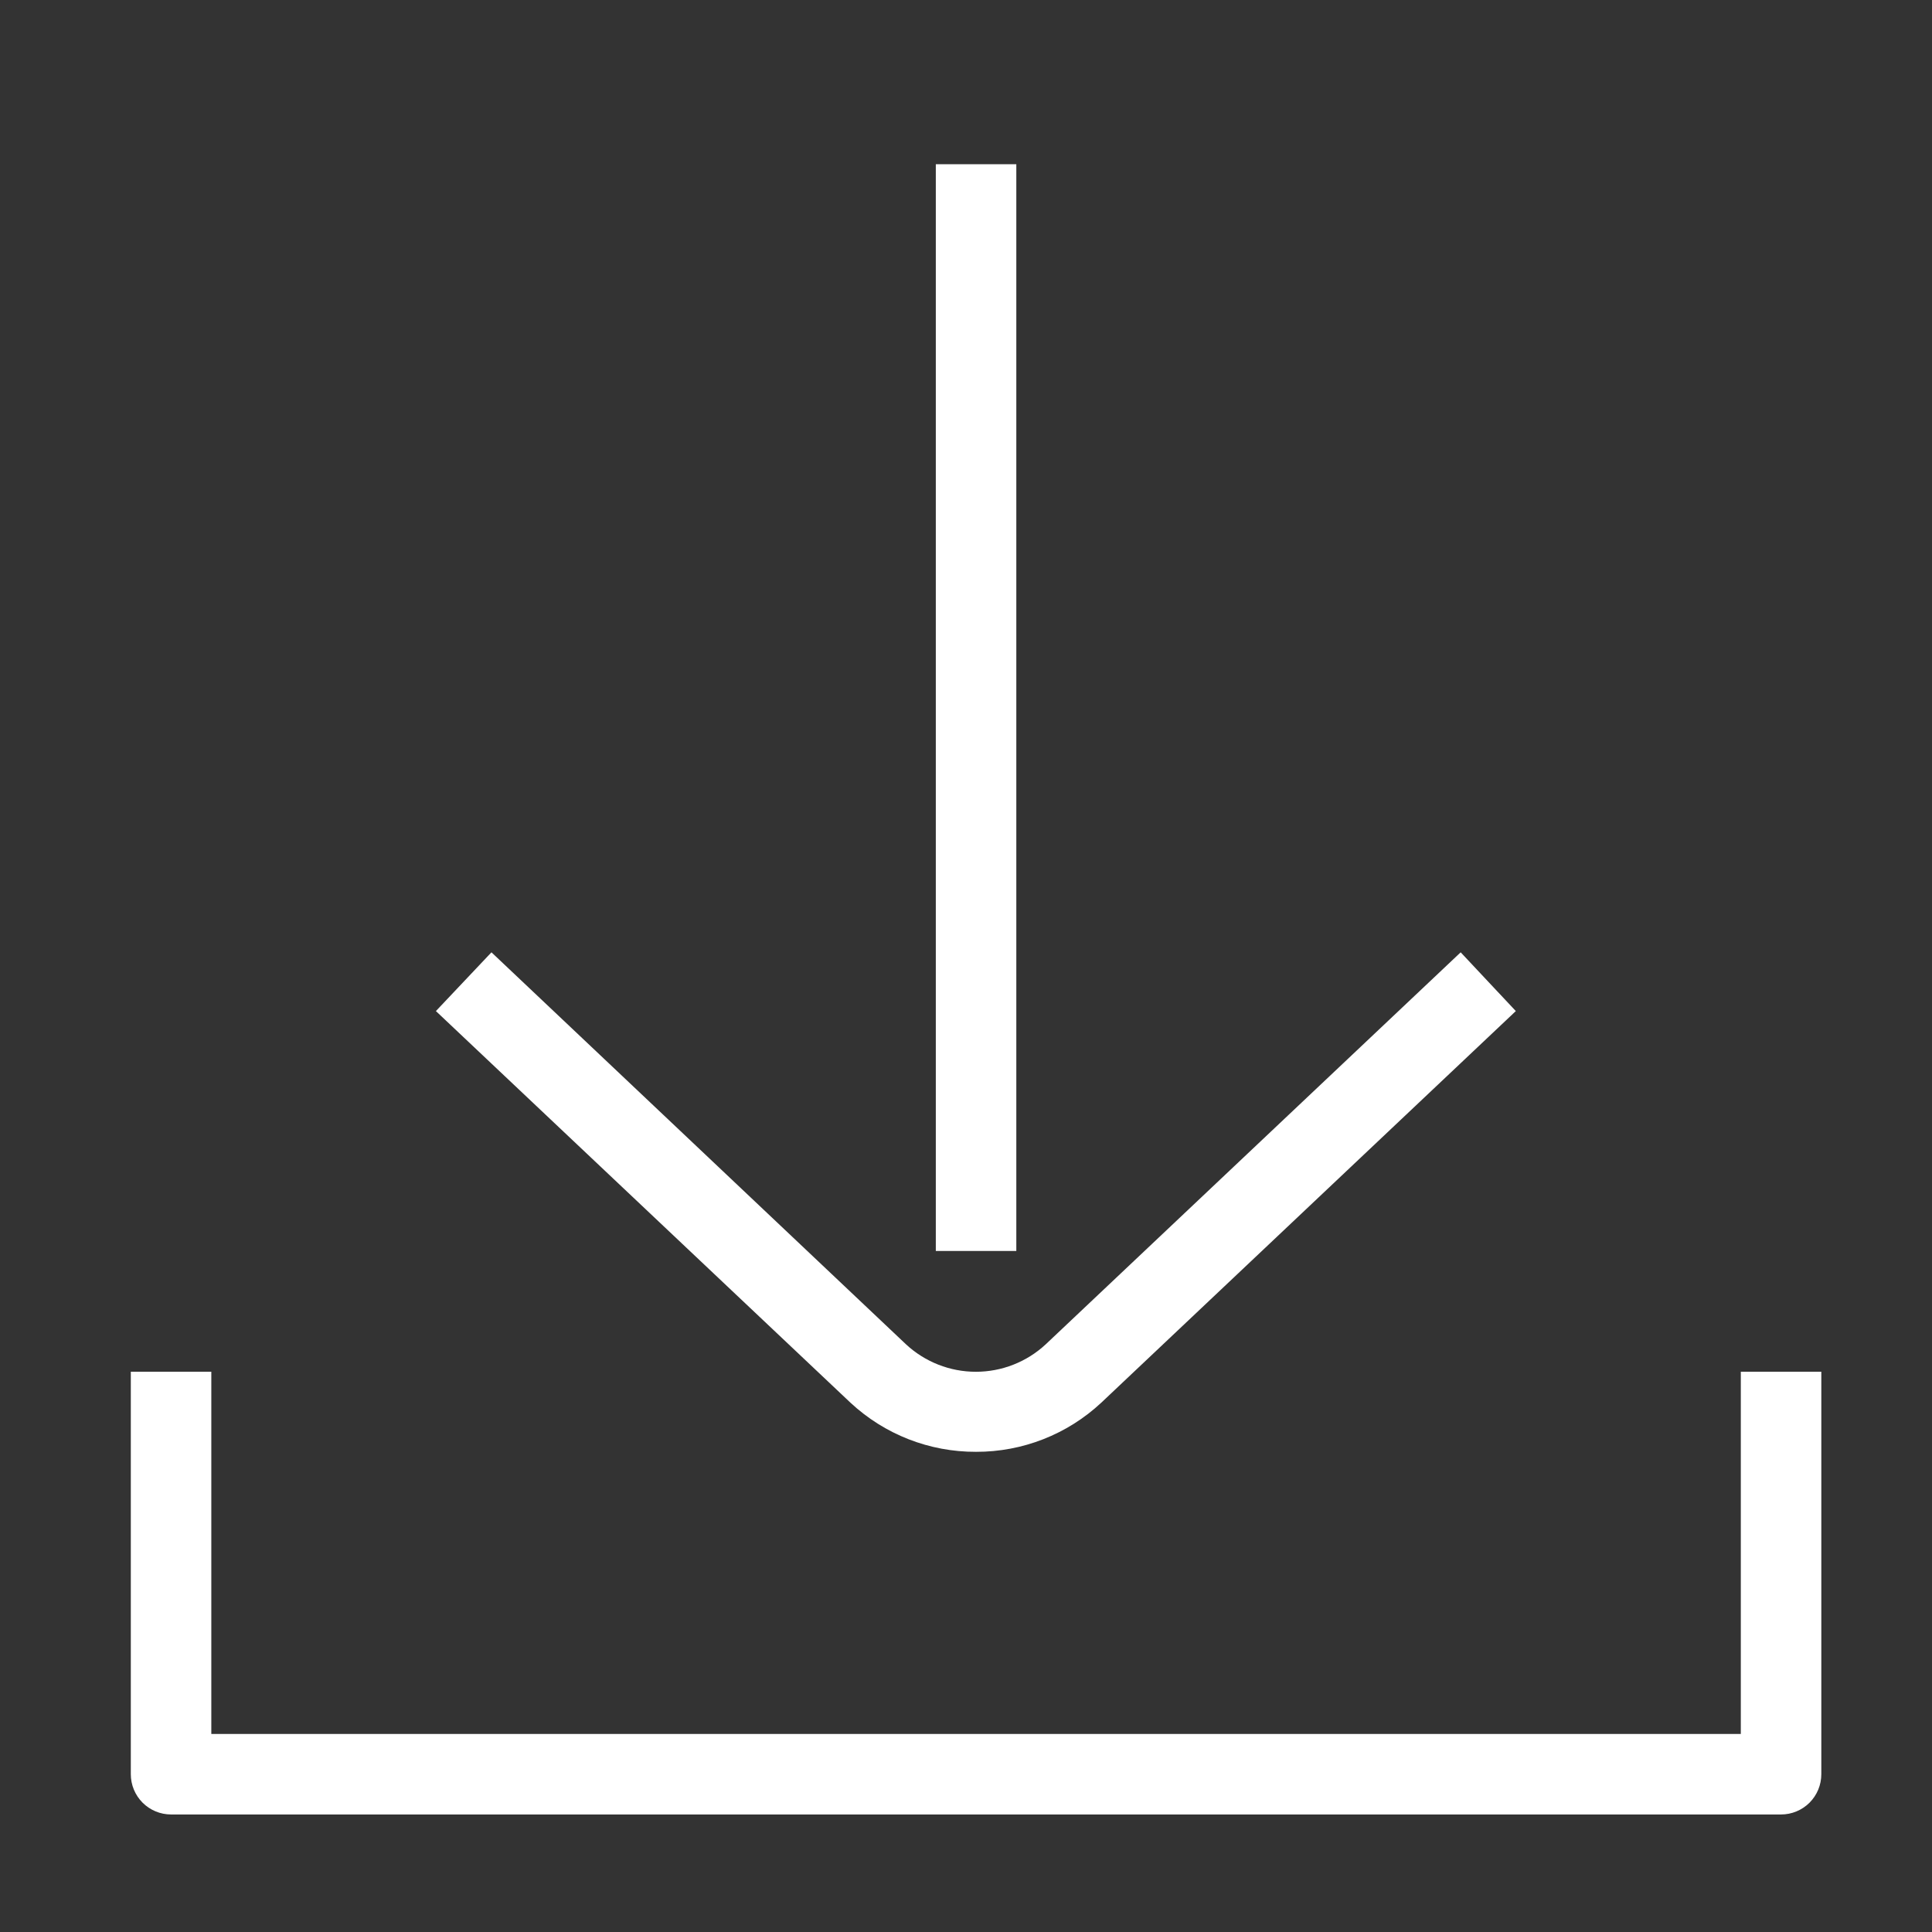 <svg width="72" height="72" viewBox="0 0 72 72" fill="none" xmlns="http://www.w3.org/2000/svg">
<rect x="0" y="0" width="72" height="72" fill="#333333" stroke="none"/>
<path d="M37.875 6.12H34.875V46.62H37.875V6.12Z" fill="white"/>
<path d="M36.375 54.105C34.639 54.112 32.966 53.458 31.695 52.275L16.245 37.68L18.315 35.49L33.765 50.1C34.473 50.757 35.402 51.122 36.368 51.122C37.333 51.122 38.263 50.757 38.97 50.1L54.435 35.49L56.49 37.68L41.04 52.275C39.774 53.456 38.106 54.11 36.375 54.105V54.105Z" fill="white"/>
<path d="M66.375 67.62H6.375C5.977 67.62 5.596 67.462 5.314 67.181C5.033 66.899 4.875 66.518 4.875 66.12V51.12H7.875V64.62H64.875V51.12H67.875V66.12C67.875 66.518 67.717 66.899 67.436 67.181C67.154 67.462 66.773 67.62 66.375 67.62Z" fill="white"/>
</svg>
